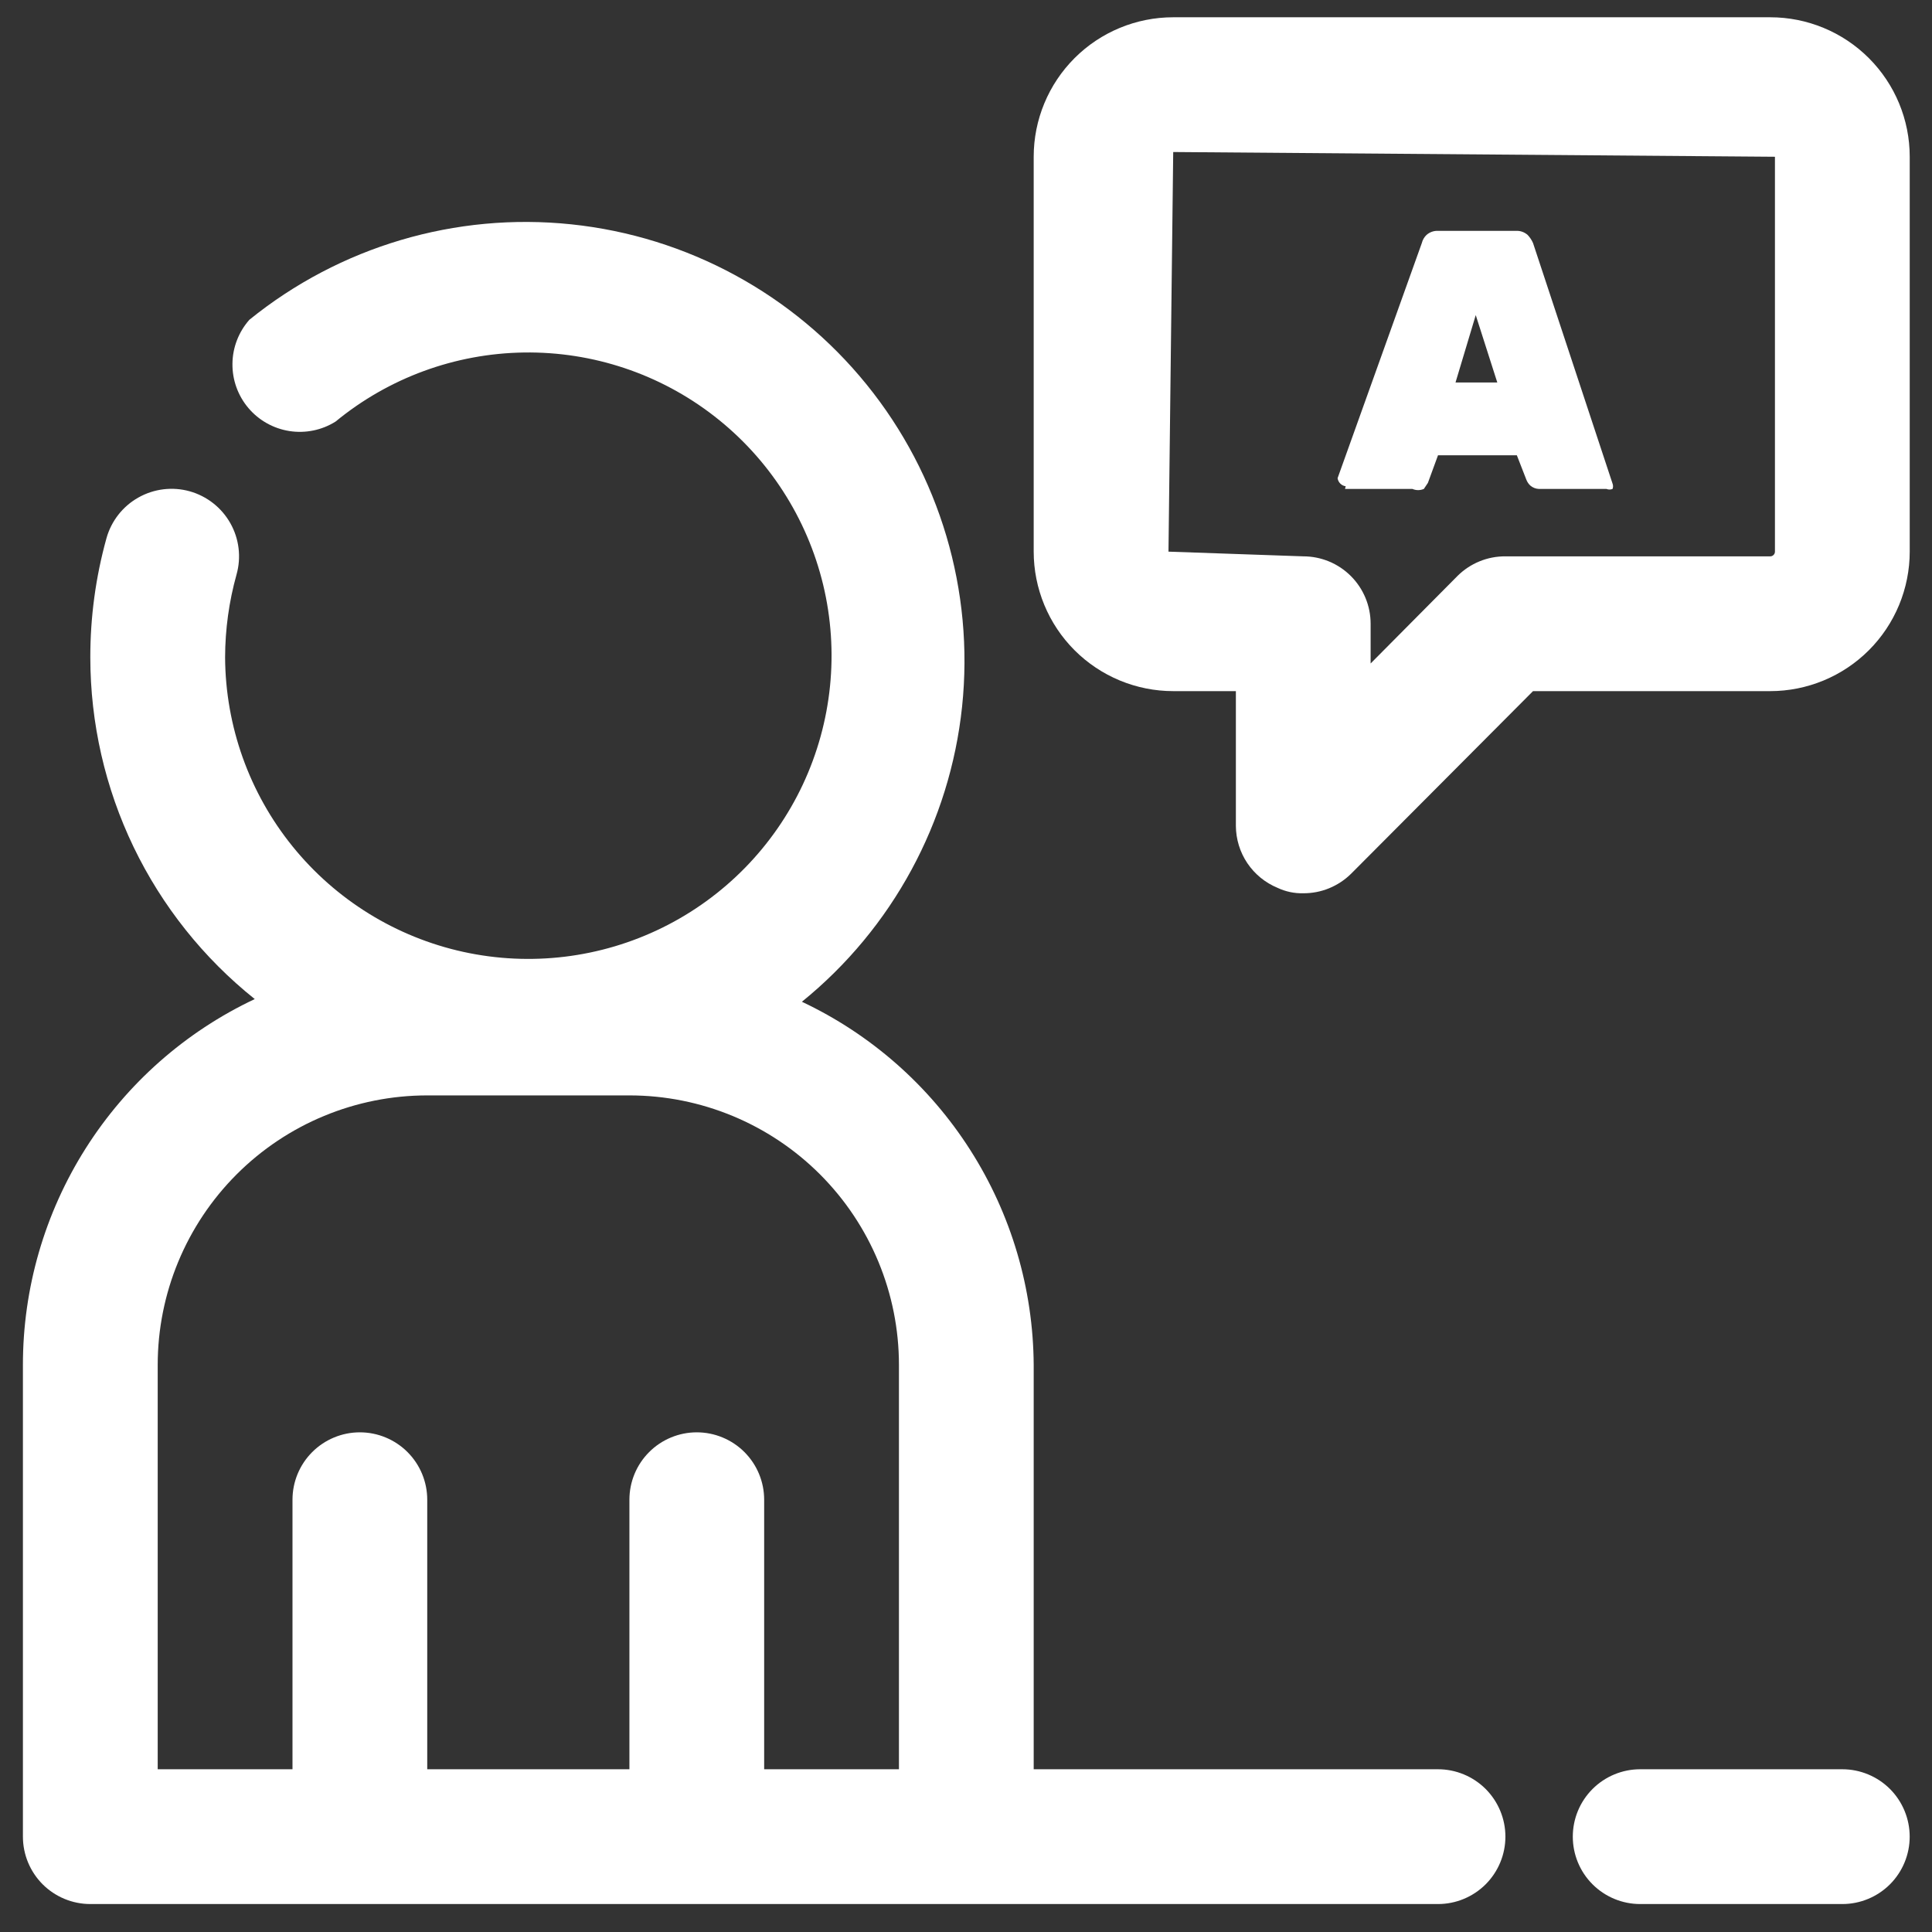 <svg width="51" height="51" viewBox="0 0 51 51" fill="none" xmlns="http://www.w3.org/2000/svg">
<rect x="0" y="0" width="51" height="51" fill="#333333" stroke="none"/>
<path d="M46.73 0.456H30.97C29.993 0.456 29.056 0.844 28.366 1.534C27.675 2.225 27.287 3.161 27.287 4.138V14.562C27.287 15.045 27.383 15.524 27.568 15.971C27.753 16.417 28.024 16.823 28.366 17.165C28.708 17.507 29.114 17.778 29.56 17.963C30.007 18.148 30.486 18.244 30.97 18.244H32.624V21.801C32.626 22.152 32.731 22.495 32.927 22.786C33.124 23.078 33.402 23.304 33.727 23.438C33.938 23.537 34.169 23.586 34.403 23.58C34.637 23.581 34.869 23.537 35.085 23.448C35.302 23.359 35.499 23.229 35.666 23.064L40.468 18.244H46.73C47.213 18.244 47.692 18.148 48.139 17.963C48.585 17.778 48.991 17.507 49.333 17.165C49.675 16.823 49.946 16.417 50.131 15.971C50.316 15.524 50.412 15.045 50.412 14.562V4.138C50.412 3.161 50.024 2.225 49.333 1.534C48.643 0.844 47.706 0.456 46.73 0.456ZM46.854 14.562C46.854 14.578 46.851 14.594 46.845 14.609C46.838 14.624 46.829 14.638 46.818 14.649C46.806 14.661 46.792 14.67 46.777 14.677C46.762 14.683 46.746 14.686 46.73 14.686H39.739C39.505 14.685 39.273 14.729 39.056 14.818C38.839 14.907 38.642 15.037 38.476 15.202L36.181 17.514V16.465C36.181 15.993 35.994 15.541 35.66 15.207C35.327 14.873 34.874 14.686 34.403 14.686L30.845 14.562L30.97 4.013L46.854 4.138V14.562Z" fill="white"/>
<path d="M35.505 12.907H37.284C37.332 12.927 37.383 12.938 37.435 12.938C37.487 12.938 37.538 12.927 37.586 12.907L37.693 12.747L37.96 12.018H40.041L40.29 12.658C40.313 12.719 40.349 12.774 40.397 12.818C40.461 12.873 40.543 12.905 40.628 12.907H42.407C42.458 12.928 42.516 12.928 42.567 12.907C42.585 12.861 42.585 12.81 42.567 12.765L40.468 6.415C40.433 6.336 40.385 6.263 40.325 6.201C40.242 6.128 40.134 6.089 40.023 6.094H37.96C37.849 6.089 37.74 6.128 37.657 6.201C37.596 6.259 37.553 6.333 37.533 6.415L35.309 12.623C35.317 12.677 35.342 12.727 35.38 12.765C35.419 12.804 35.469 12.829 35.523 12.836L35.505 12.907ZM38.956 8.318L39.525 10.097H38.422L38.956 8.318Z" fill="white"/>
<path d="M37.96 46.704H27.287V36.031C27.275 34.019 26.694 32.051 25.611 30.355C24.529 28.658 22.988 27.302 21.168 26.444C23.555 24.509 25.076 21.706 25.397 18.651C25.717 15.595 24.81 12.537 22.876 10.15C20.942 7.763 18.138 6.242 15.083 5.922C12.027 5.601 8.969 6.508 6.582 8.442C6.299 8.763 6.14 9.175 6.136 9.602C6.131 10.03 6.281 10.445 6.557 10.771C6.834 11.098 7.219 11.313 7.642 11.379C8.064 11.444 8.497 11.356 8.859 11.128C10.262 9.974 12.015 9.331 13.832 9.305C15.649 9.279 17.42 9.871 18.855 10.986C20.29 12.1 21.303 13.669 21.729 15.435C22.154 17.201 21.965 19.06 21.195 20.705C20.424 22.35 19.116 23.684 17.487 24.487C15.857 25.291 14.003 25.516 12.229 25.127C10.454 24.737 8.865 23.755 7.723 22.343C6.58 20.93 5.952 19.171 5.942 17.354C5.944 16.614 6.045 15.879 6.244 15.166C6.372 14.711 6.313 14.224 6.081 13.812C5.849 13.4 5.463 13.097 5.008 12.969C4.553 12.842 4.066 12.901 3.654 13.133C3.242 13.364 2.939 13.75 2.811 14.206C2.526 15.231 2.383 16.29 2.384 17.354C2.385 19.087 2.775 20.797 3.526 22.358C4.278 23.919 5.371 25.291 6.725 26.373C4.893 27.236 3.346 28.603 2.262 30.314C1.179 32.024 0.604 34.007 0.605 36.031V48.483C0.605 48.955 0.793 49.407 1.126 49.741C1.46 50.074 1.913 50.262 2.384 50.262H37.96C38.432 50.262 38.884 50.074 39.218 49.741C39.551 49.407 39.739 48.955 39.739 48.483C39.739 48.011 39.551 47.559 39.218 47.225C38.884 46.892 38.432 46.704 37.96 46.704ZM20.172 46.704V39.589C20.172 39.117 19.985 38.665 19.651 38.331C19.318 37.998 18.865 37.81 18.393 37.81C17.922 37.81 17.469 37.998 17.136 38.331C16.802 38.665 16.615 39.117 16.615 39.589V46.704H11.278V39.589C11.278 39.117 11.091 38.665 10.757 38.331C10.424 37.998 9.971 37.81 9.499 37.81C9.028 37.81 8.575 37.998 8.242 38.331C7.908 38.665 7.721 39.117 7.721 39.589V46.704H4.163V36.031C4.163 34.144 4.913 32.335 6.247 31C7.581 29.666 9.391 28.916 11.278 28.916H16.615C18.502 28.916 20.311 29.666 21.646 31C22.98 32.335 23.73 34.144 23.73 36.031V46.704H20.172Z" fill="white"/>
<path d="M48.633 46.704H43.296C42.825 46.704 42.372 46.892 42.039 47.225C41.705 47.559 41.518 48.011 41.518 48.483C41.518 48.955 41.705 49.407 42.039 49.741C42.372 50.074 42.825 50.262 43.296 50.262H48.633C49.105 50.262 49.557 50.074 49.891 49.741C50.224 49.407 50.411 48.955 50.411 48.483C50.411 48.011 50.224 47.559 49.891 47.225C49.557 46.892 49.105 46.704 48.633 46.704Z" fill="white"/>
</svg>
